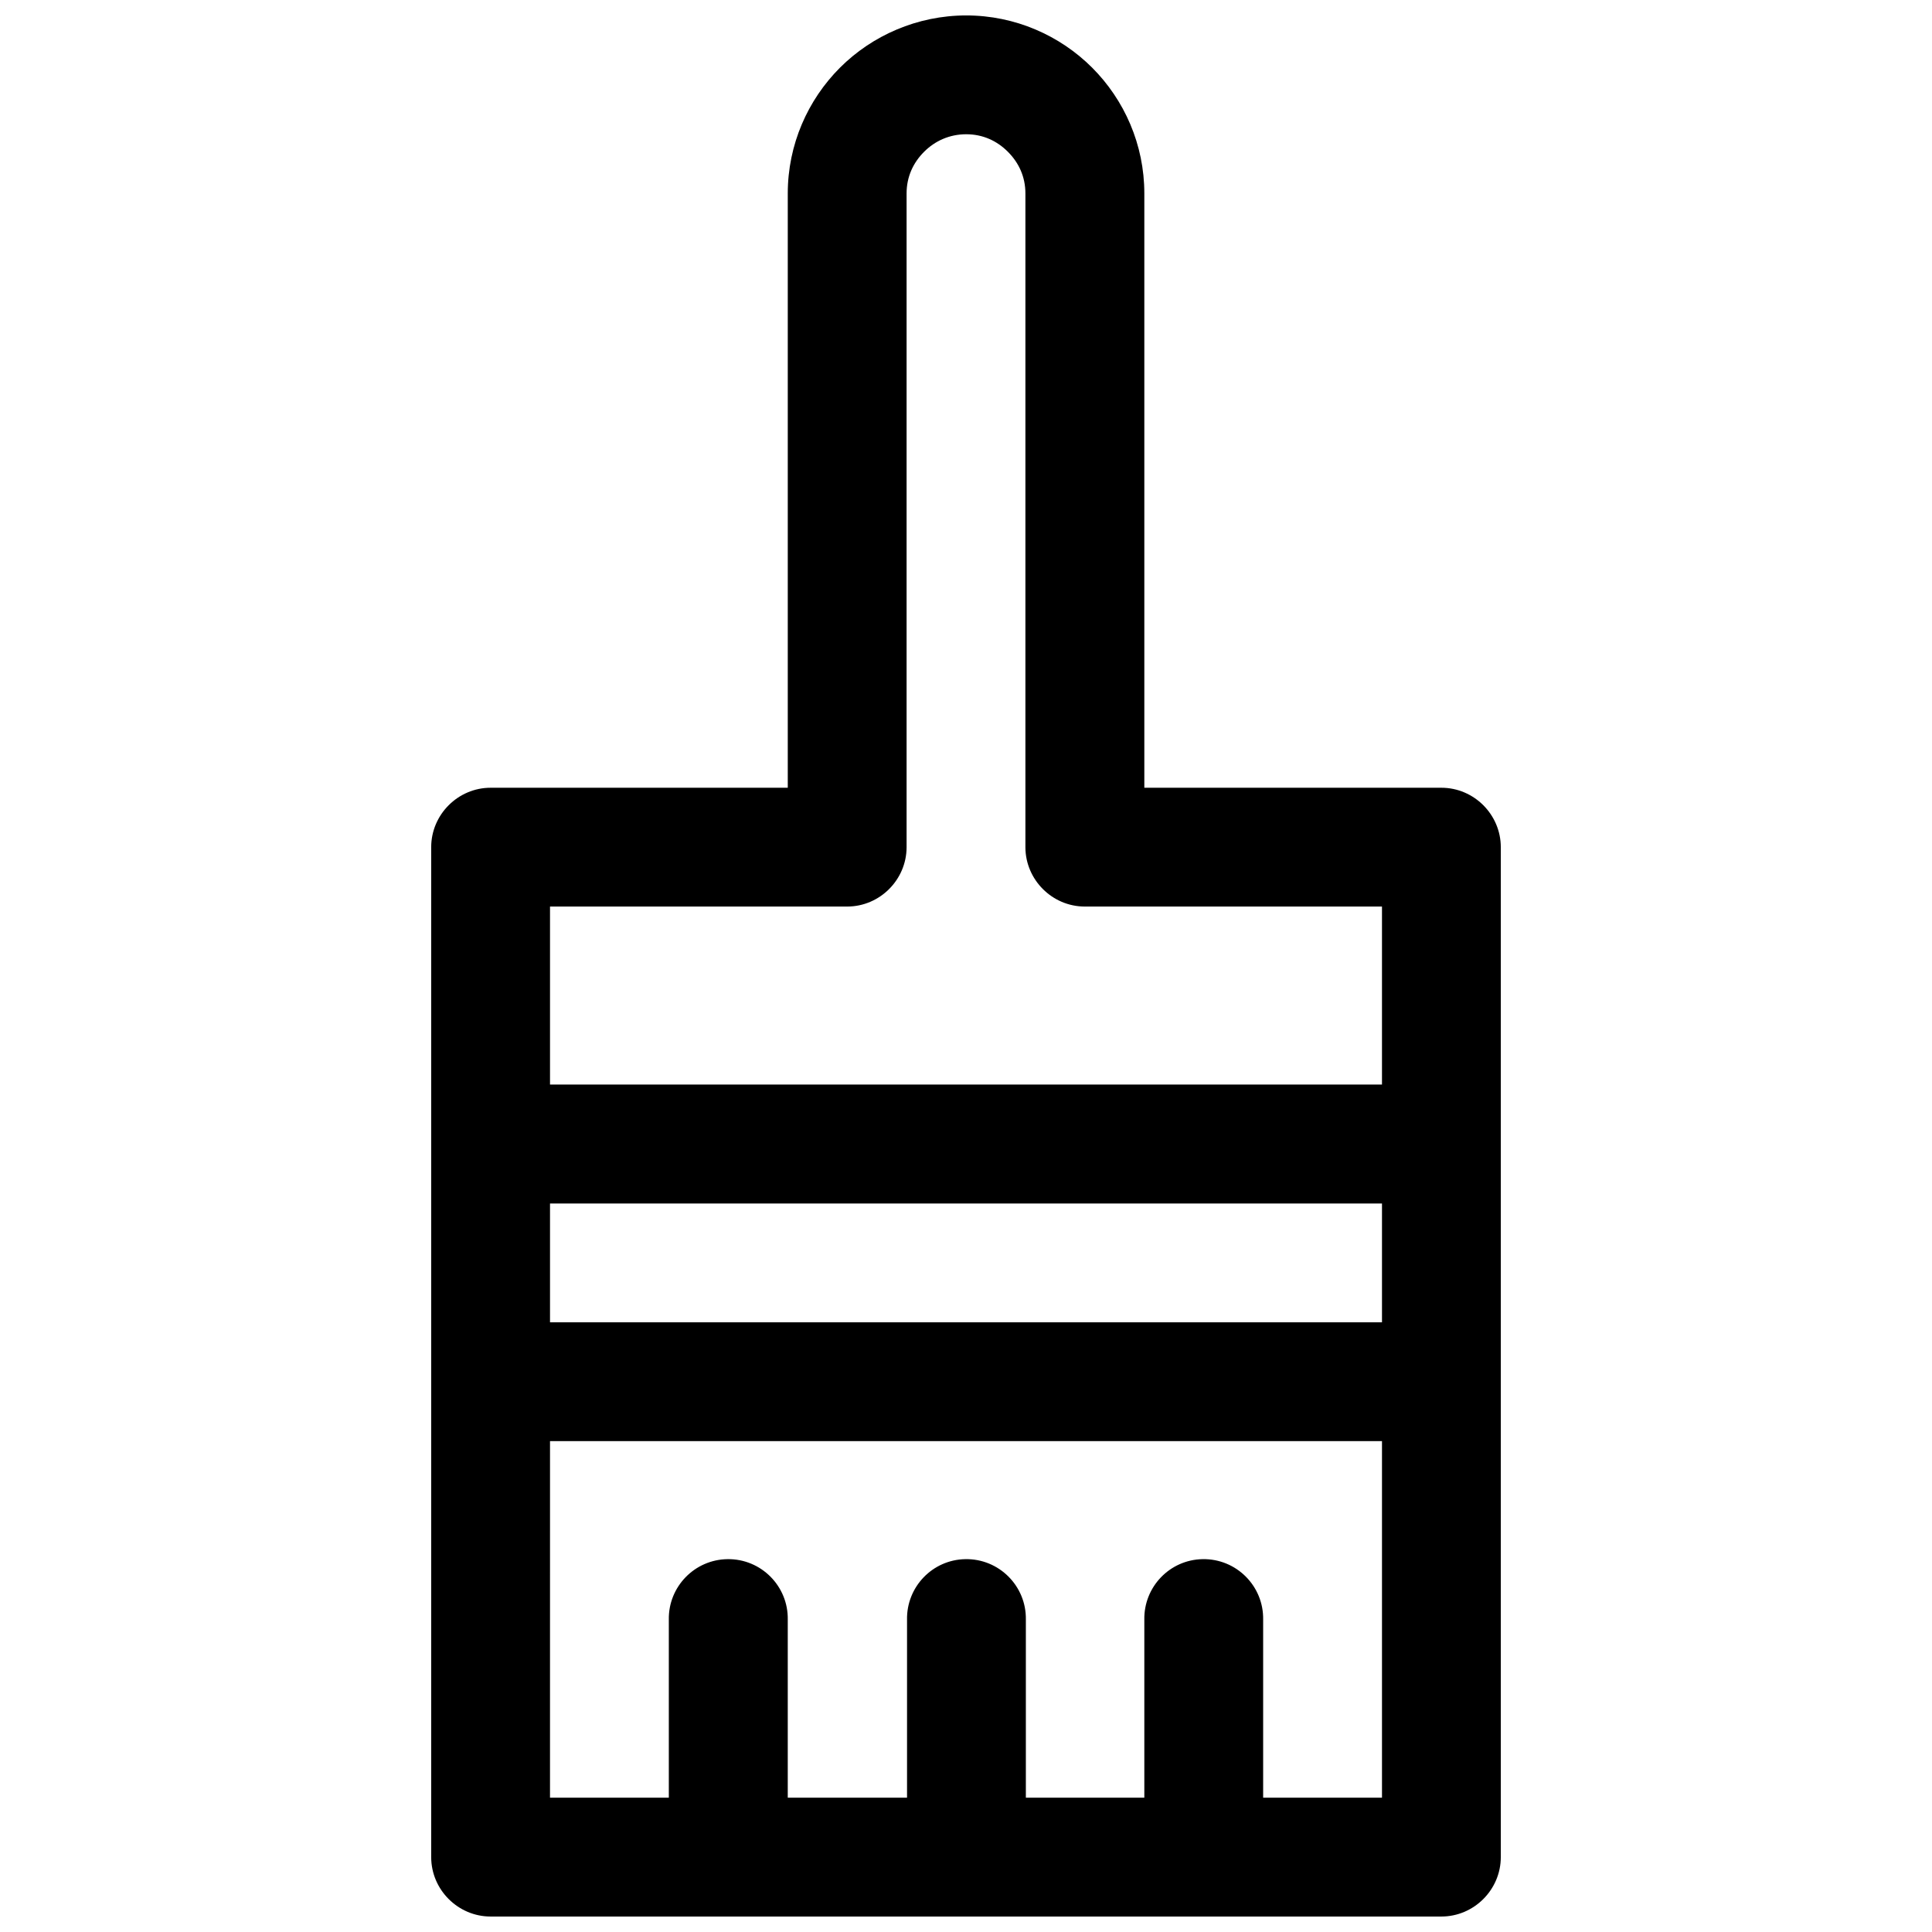 <?xml version="1.0" encoding="UTF-8"?>
<!-- The Best Svg Icon site in the world: iconSvg.co, Visit us! https://iconsvg.co -->
<svg width="800px" height="800px" version="1.1" viewBox="144 144 512 512" xmlns="http://www.w3.org/2000/svg">
 <defs>
  <clipPath id="a">
   <path d="m258 148.09h284v503.81h-284z"/>
  </clipPath>
 </defs>
 <g clip-path="url(#a)">
  <path d="m400.06 148.09c-12.949 0-24.922 5.309-33.453 13.84s-13.84 20.379-13.84 33.332v157.5h-78.688-0.062c-8.637 0-15.746 7.109-15.746 15.746v0.059 267.53 0.059c0 8.641 7.109 15.746 15.746 15.746h0.062 251.84 0.062c8.637 0 15.746-7.106 15.746-15.746v-0.059-267.53-0.059c0-8.637-7.109-15.746-15.746-15.746h-0.062-78.66v-157.5c0.004-12.957-5.305-24.801-13.832-33.332-8.531-8.531-20.418-13.84-33.367-13.84zm0 31.488c4.445 0 8.172 1.773 11.039 4.644 2.867 2.867 4.644 6.594 4.644 11.039v173.3c0.035 8.59 7.094 15.652 15.684 15.684h78.812v47.172h-220.48v-47.172h78.812c8.59-0.031 15.652-7.094 15.684-15.684v-173.3c0-4.445 1.773-8.172 4.644-11.039 2.867-2.871 6.719-4.644 11.16-4.644zm-110.3 283.36h220.48v31.488h-220.48zm0 62.977h220.48v94.496h-31.492v-47.172c0.172-8.926-7.121-16.219-16.051-16.047-8.695 0.156-15.598 7.352-15.438 16.047v47.172h-31.395v-47.172c0.172-8.926-7.125-16.219-16.051-16.047-8.695 0.156-15.602 7.352-15.438 16.047v47.172h-31.609v-47.172c0.168-8.879-7.047-16.152-15.93-16.047-8.742 0.09-15.754 7.305-15.59 16.047v47.172h-31.488z"/>
 </g>
</svg>